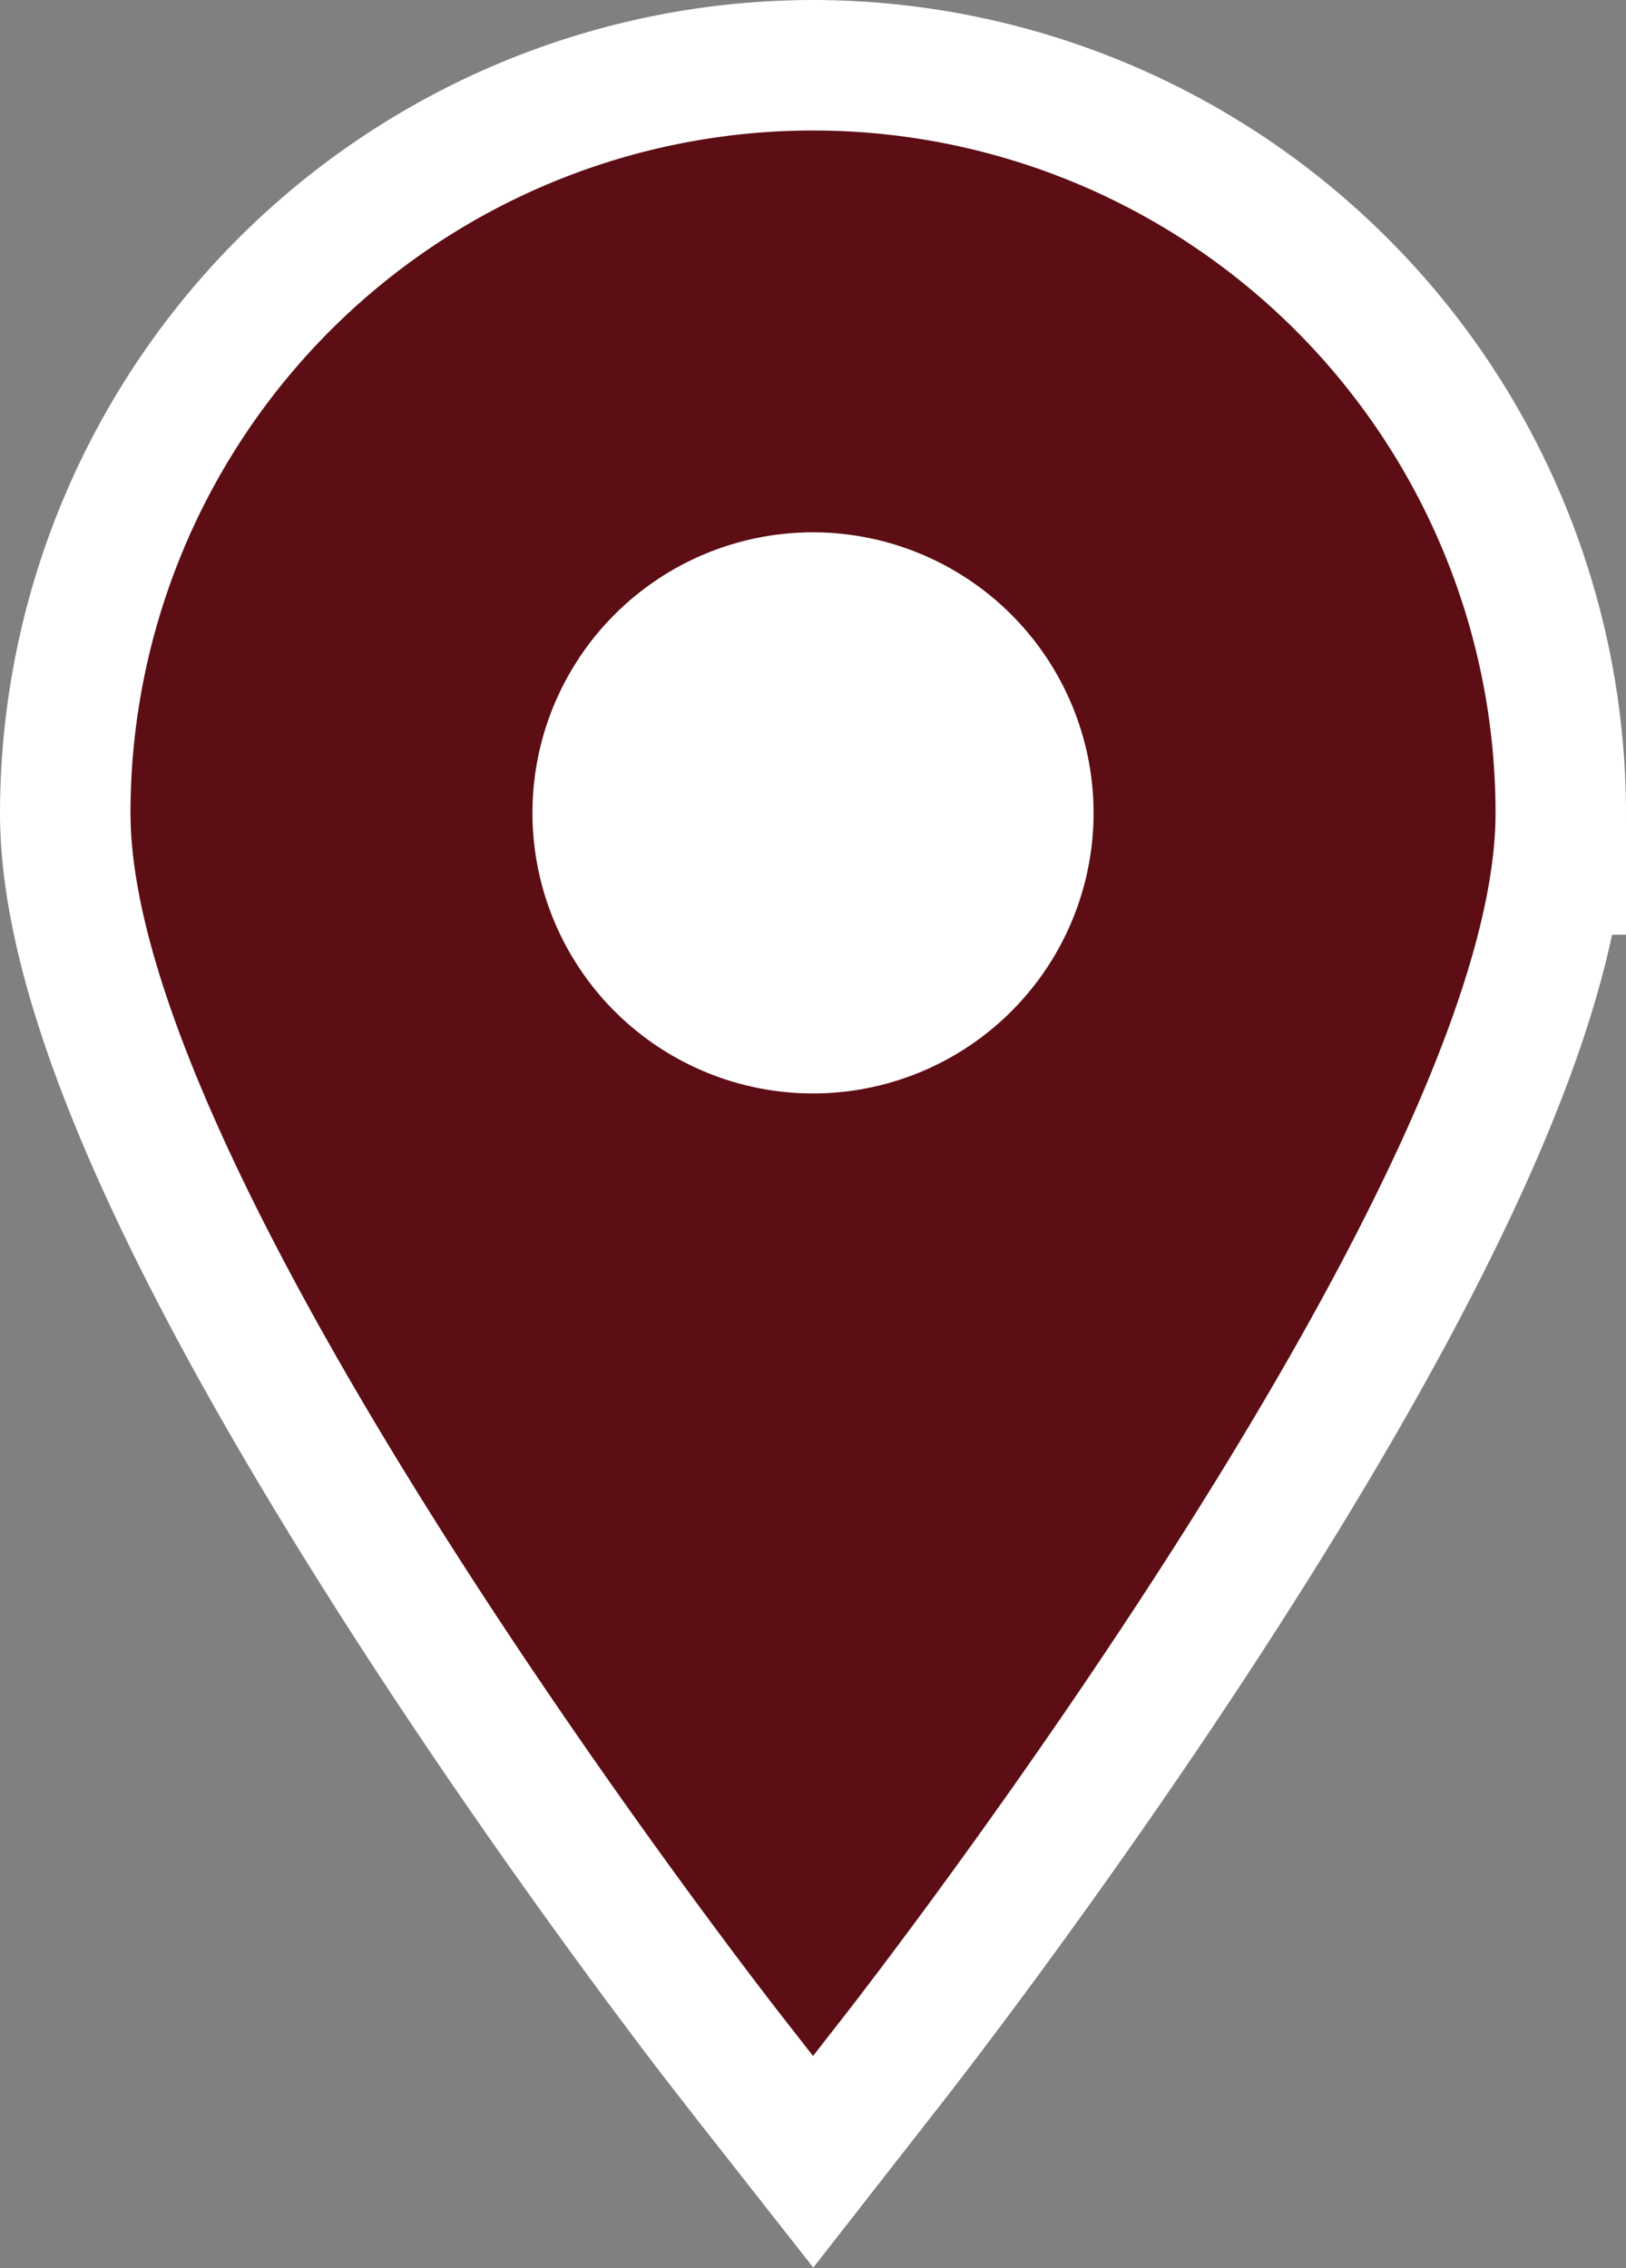 <svg xmlns="http://www.w3.org/2000/svg" width="40.059" height="55.875" viewBox="0 0 40.059 55.875">
  <rect x="0" y="0" width="40.059" height="55.875" fill="#808080" stroke="none"/>
  <g id="グループ_676" data-name="グループ 676" transform="translate(-317 -1462)">
    <path id="パス_583" data-name="パス 583" d="M17.03,0A17.049,17.049,0,0,0,0,17.03c0,3.791,2.63,9.847,7.816,18,3.889,6.113,7.828,11.2,8.264,11.755l.624.8L17.03,48l.325-.416.624-.8c.436-.56,4.376-5.643,8.264-11.756,5.187-8.153,7.816-14.209,7.816-18A17.049,17.049,0,0,0,17.03,0Z" transform="translate(320 1465)" fill="#fff" stroke="#fff" stroke-width="6"/>
    <path id="パス_584" data-name="パス 584" d="M18.029,48.43C17.374,47.591,2,27.773,2,18.816a16.815,16.815,0,1,1,33.63,0c0,8.956-15.374,28.775-16.029,29.614l-.786,1.007ZM18.815,11.9a6.912,6.912,0,1,0,6.912,6.912A6.92,6.92,0,0,0,18.815,11.9" transform="translate(318.215 1463.214)" fill="#5c0e14"/>
  </g>
</svg>
